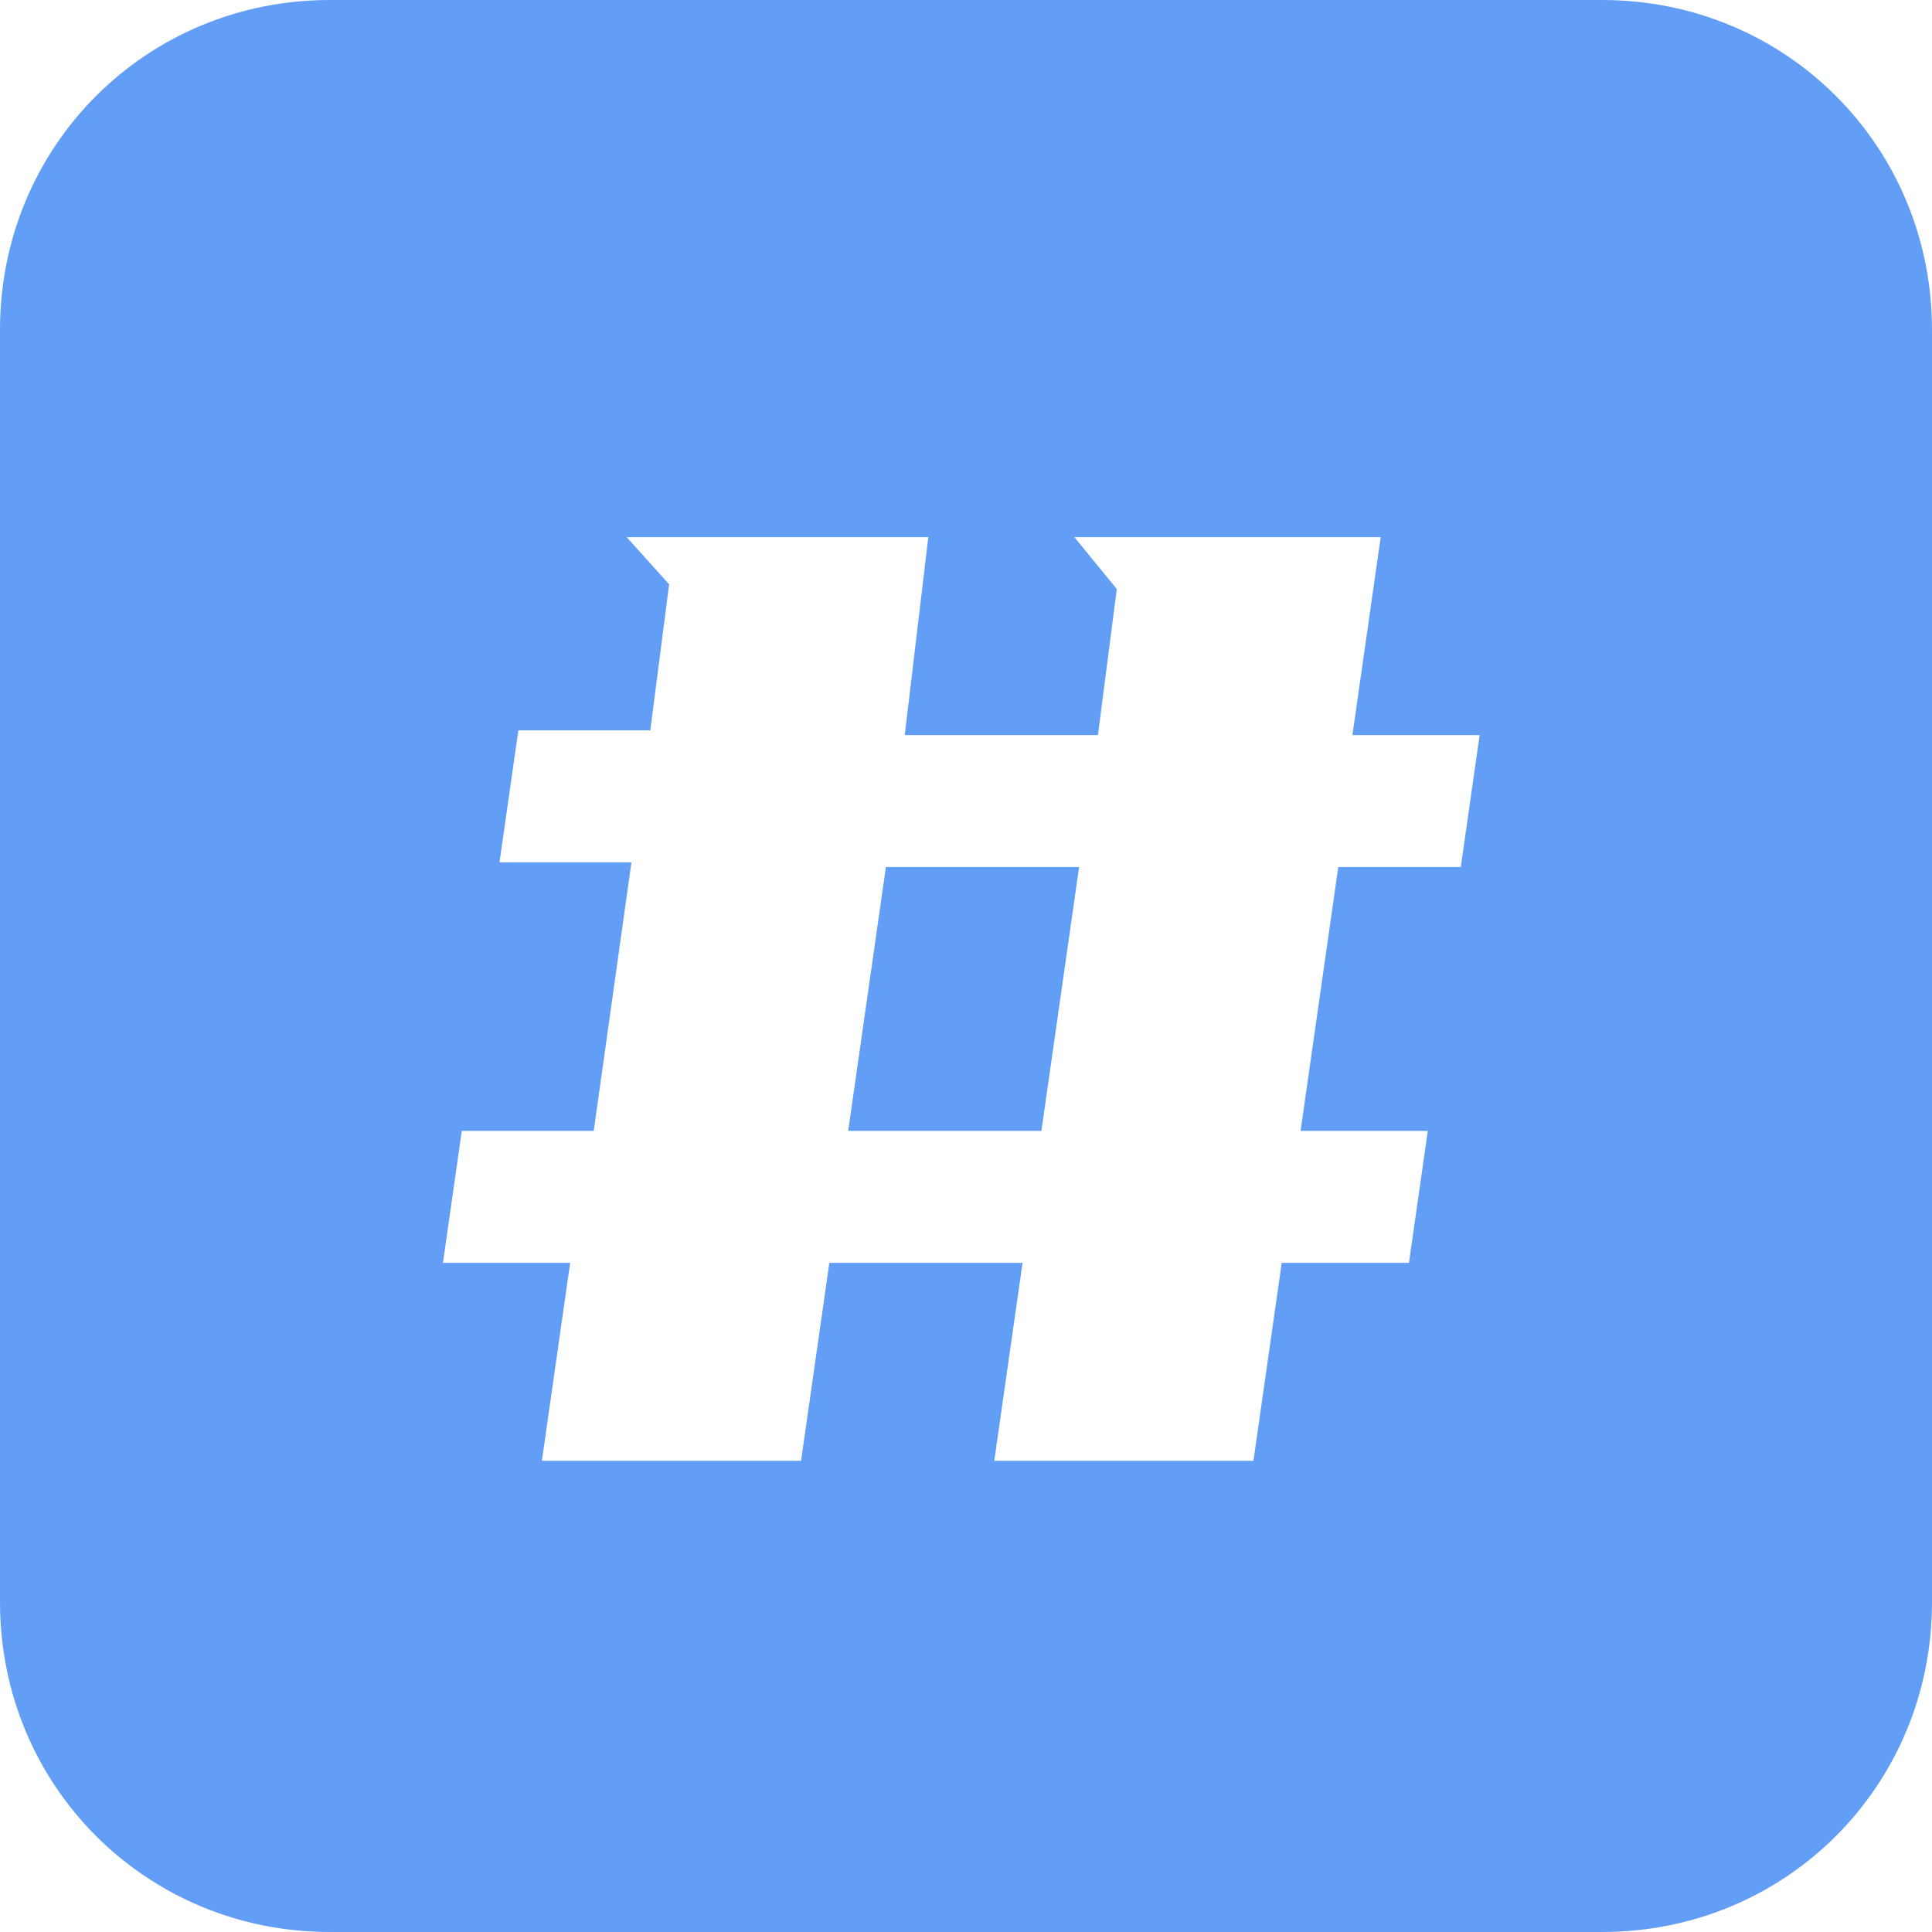 <?xml version="1.0" standalone="no"?><!DOCTYPE svg PUBLIC "-//W3C//DTD SVG 1.1//EN" "http://www.w3.org/Graphics/SVG/1.1/DTD/svg11.dtd"><svg t="1611373034293" class="icon" viewBox="0 0 1024 1024" version="1.1" xmlns="http://www.w3.org/2000/svg" p-id="2553" width="200" height="200" xmlns:xlink="http://www.w3.org/1999/xlink"><defs><style type="text/css"></style></defs><path d="M849.171 0c97.405 0 174.829 77.424 174.829 174.829v674.341c0 97.405-77.424 174.829-174.829 174.829H174.829c-97.405 0-174.829-77.424-174.829-174.829V174.829c0-97.405 77.424-174.829 174.829-174.829h674.341zM492.02 284.722h-159.844l22.478 24.976-9.99 77.424H274.732l-9.99 69.932h69.932l-19.98 142.361H244.761l-9.99 69.932h67.434l-14.985 104.898H424.585l14.985-104.898h102.4l-14.985 104.898h137.366l14.985-104.898h67.434l9.99-69.932h-67.434l19.98-139.863H774.244l9.99-69.932h-67.434l14.985-104.898h-162.341l22.478 27.473-9.99 77.424h-102.4l12.488-104.898z m79.922 174.829l-19.98 139.863H449.561l19.98-139.863h102.4z" fill="#639EF6" p-id="2554"></path></svg>